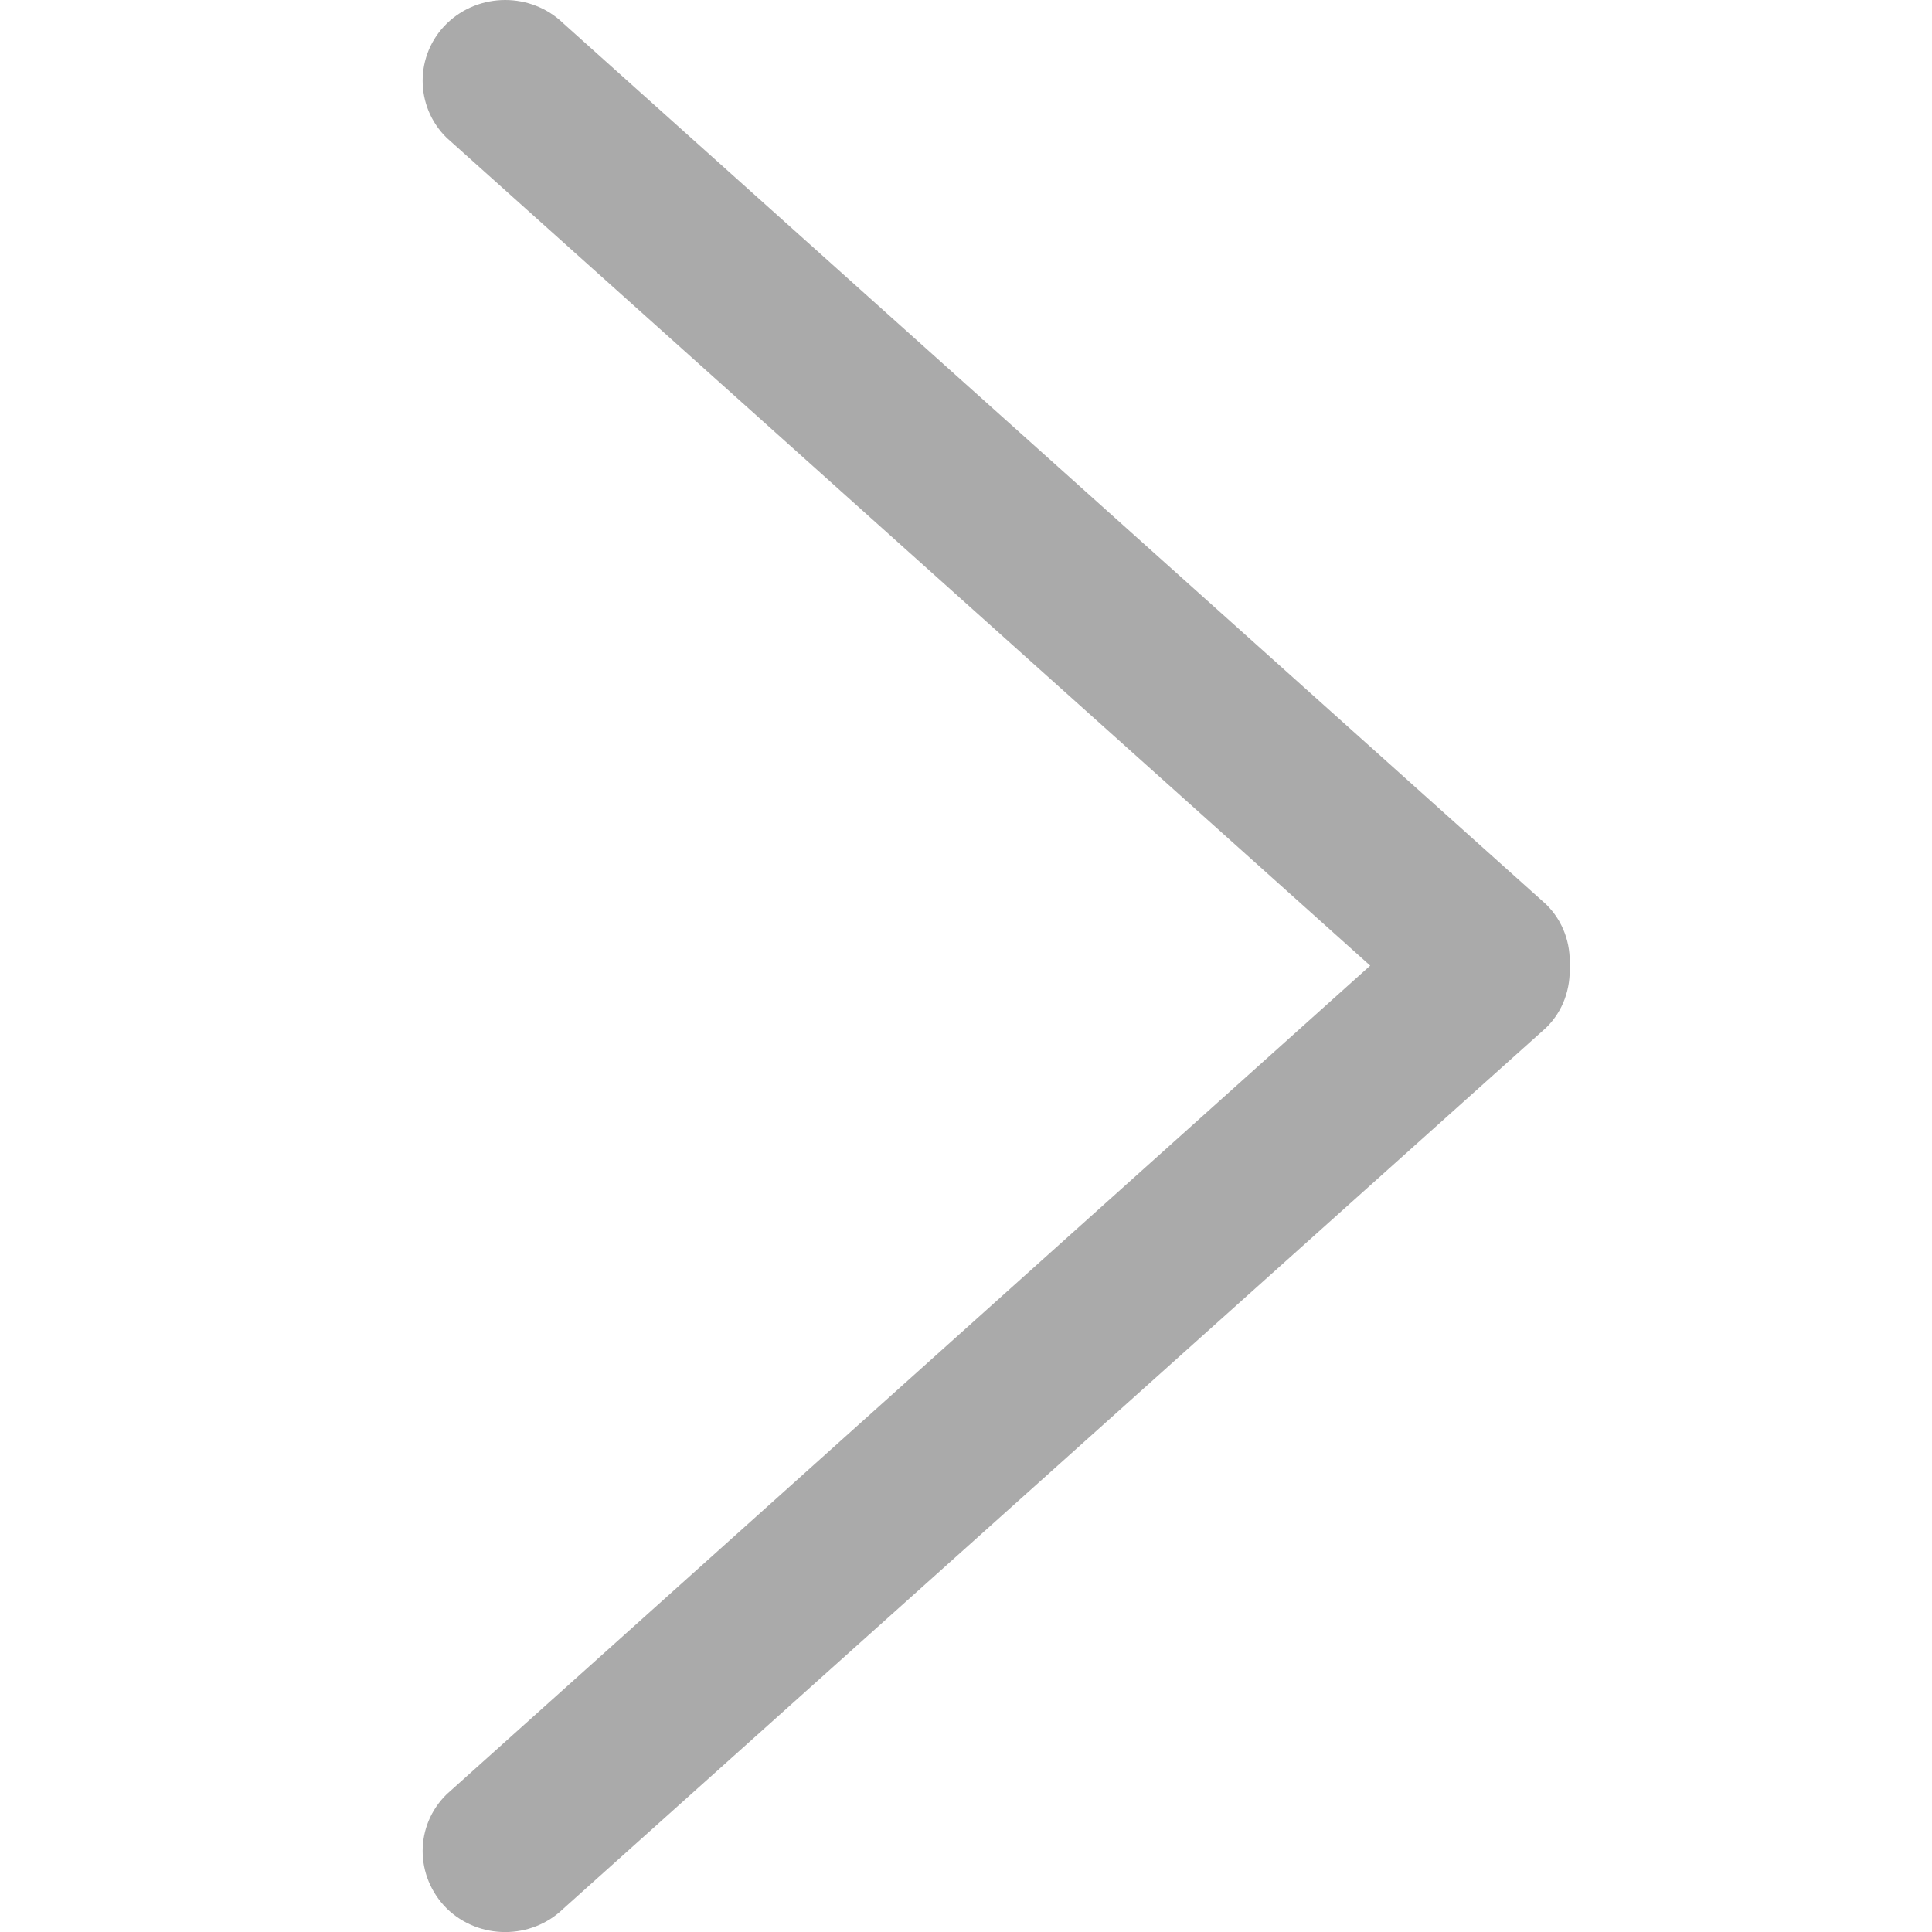 <svg height="32" viewBox="0 0 32 32" width="32" xmlns="http://www.w3.org/2000/svg" xmlns:xlink="http://www.w3.org/1999/xlink"><defs><path id="a" d="m18.61 14.98-16.276-14.59c-.534-.52-1.399-.52-1.934 0-.533.52-.533 1.374 0 1.894l15.295 13.71-15.295 13.723c-.533.52-.533 1.36 0 1.894.535.52 1.4.52 1.934 0l16.276-14.59c.285-.28.407-.653.388-1.027.019-.36-.103-.733-.388-1.014"/><mask id="b" fill="#fff"><use fill="none" xlink:href="#a"/></mask></defs><g fill="#aaa" fill-rule="evenodd" transform="translate(7)"><use xlink:href="#a"/><g mask="url(#b)"><path d="m0 0h32v32h-32z" transform="translate(-7)"/></g></g></svg>